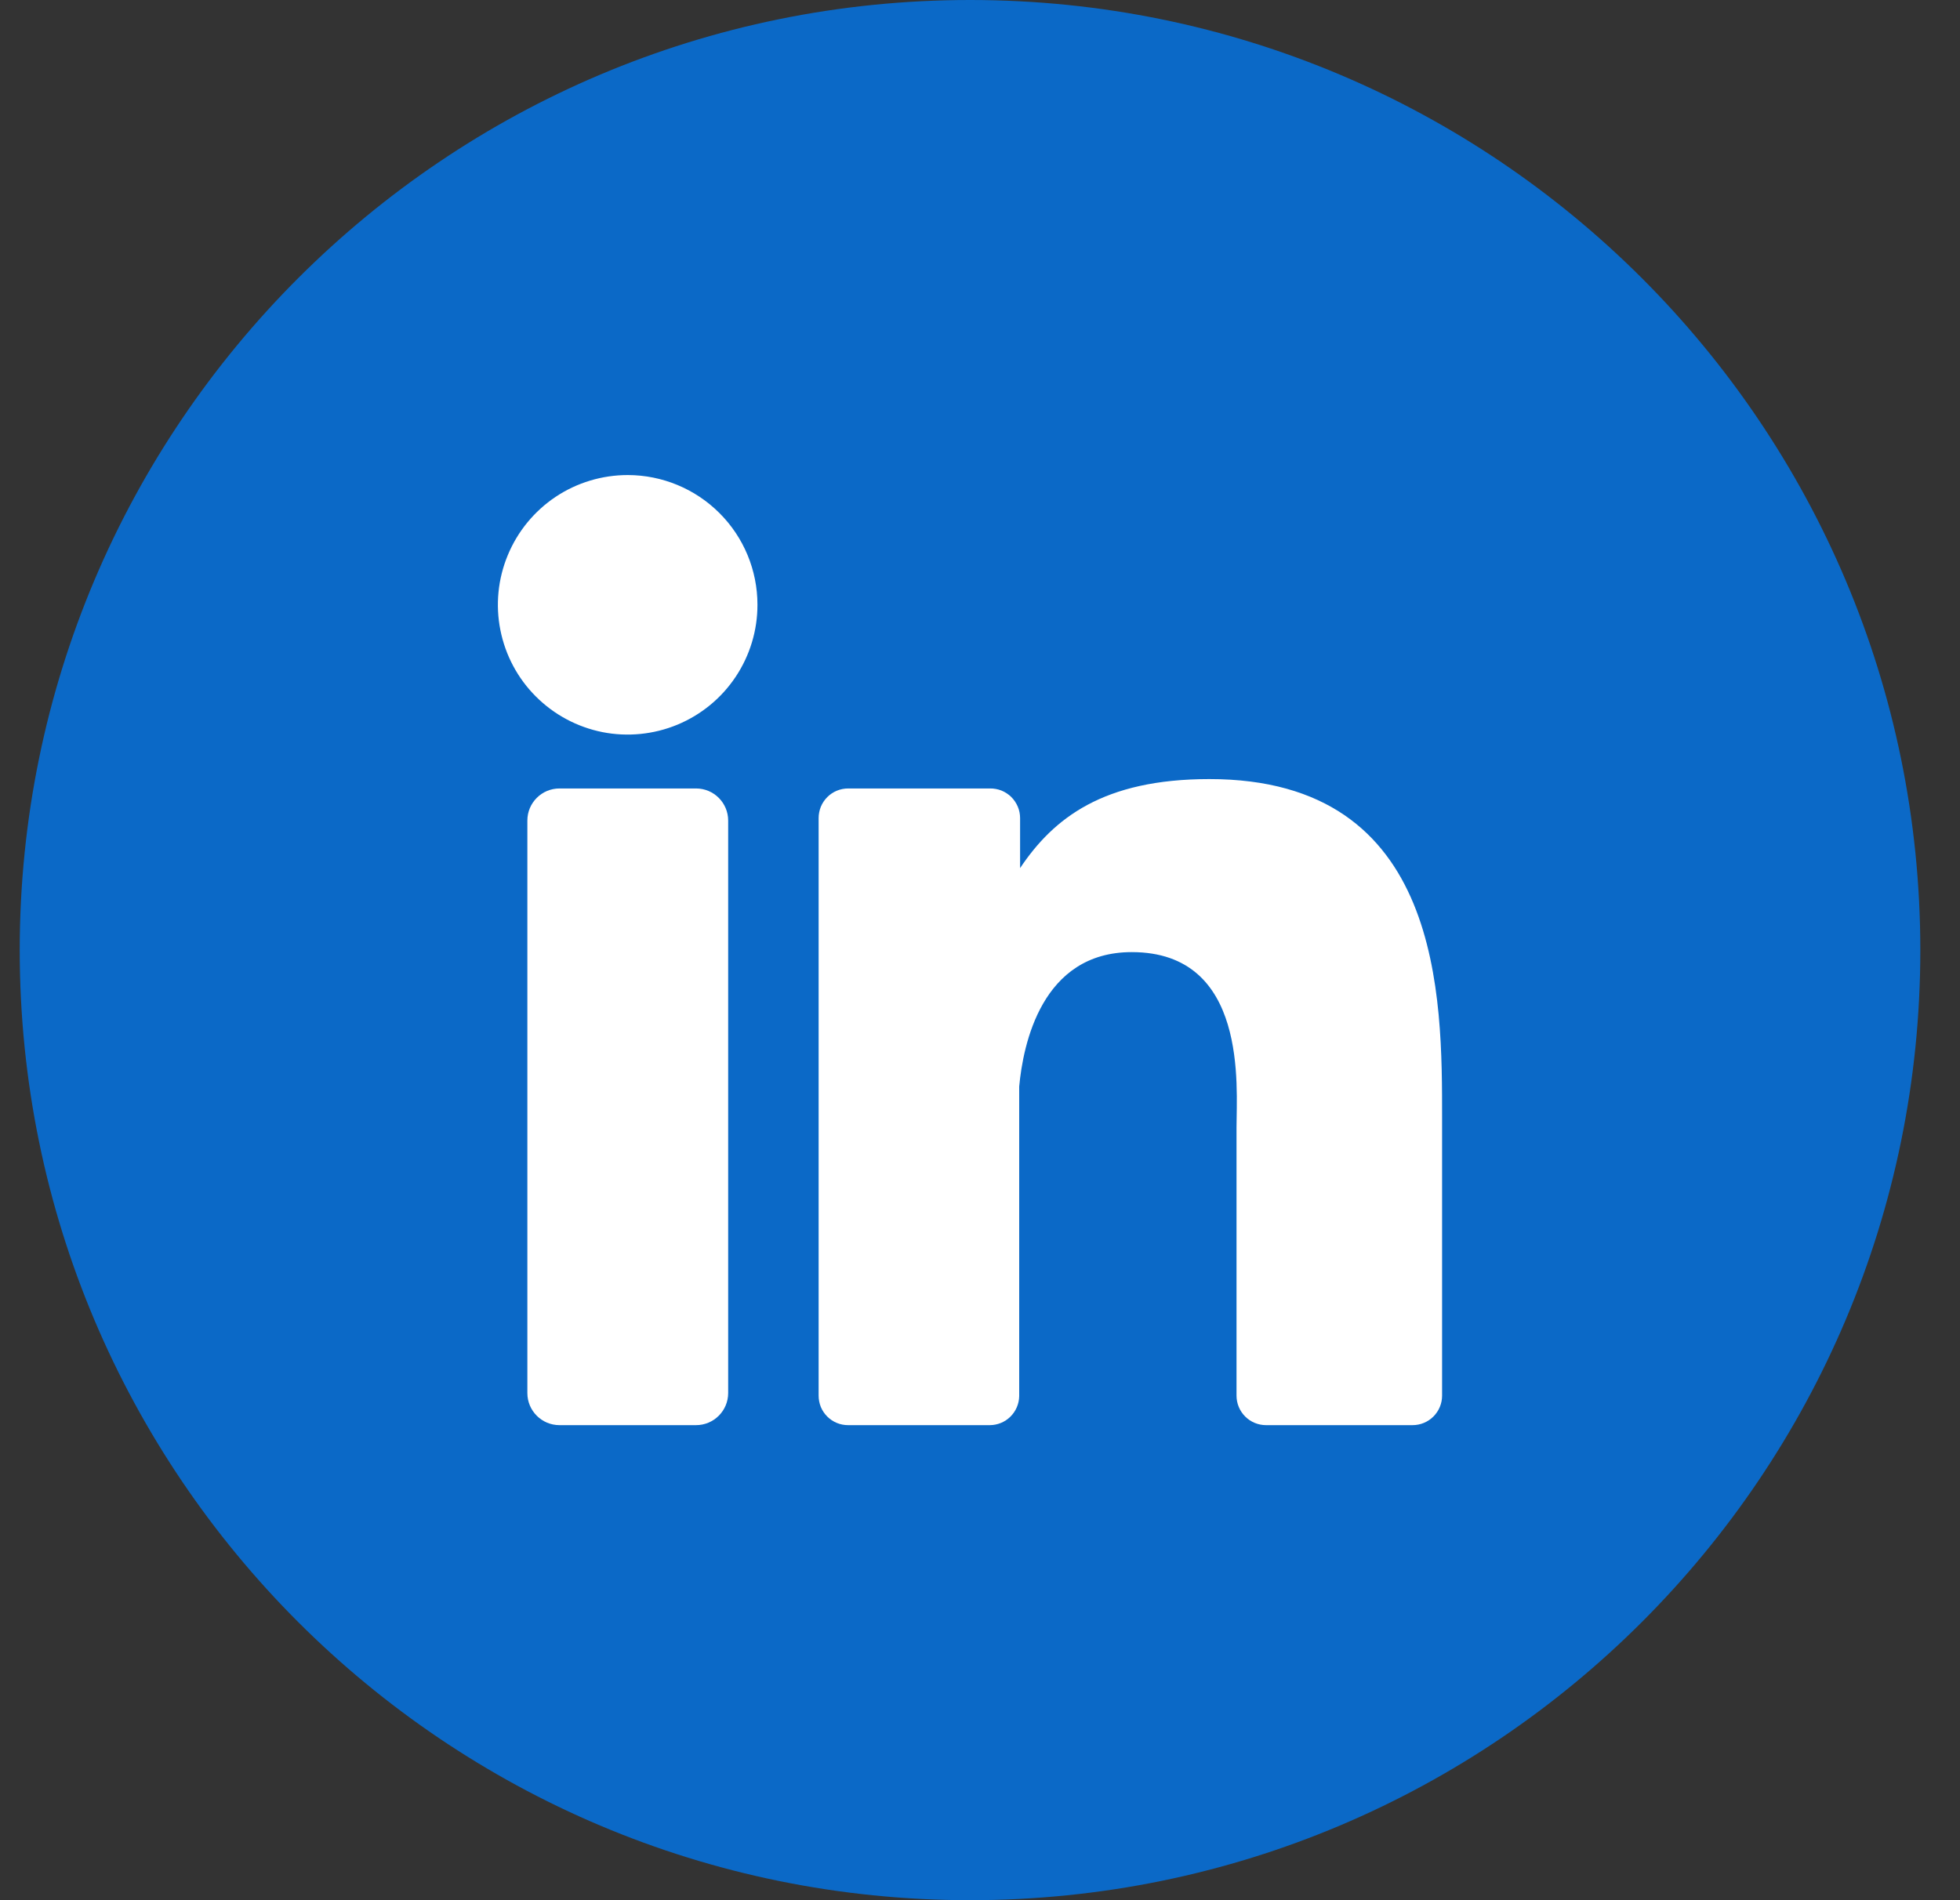 <svg width="33" height="32" viewBox="0 0 33 32" fill="none" xmlns="http://www.w3.org/2000/svg">
<rect x="0" y="0" width="33" height="32" fill="#333333" stroke="none"/>
<g clip-path="url(#clip0_131_132)">
<g clip-path="url(#clip1_131_132)">
<path d="M16.332 32C25.169 32 32.332 24.837 32.332 16C32.332 7.163 25.169 0 16.332 0C7.495 0 0.332 7.163 0.332 16C0.332 24.837 7.495 32 16.332 32Z" fill="#0B69C7"/>
<path d="M12.753 10.183C12.754 10.616 12.626 11.038 12.386 11.398C12.146 11.758 11.805 12.038 11.405 12.204C11.006 12.369 10.566 12.413 10.142 12.329C9.718 12.244 9.329 12.036 9.023 11.73C8.717 11.425 8.509 11.035 8.425 10.611C8.34 10.187 8.384 9.747 8.55 9.348C8.715 8.949 8.996 8.607 9.355 8.367C9.715 8.127 10.138 8 10.57 8C11.149 8.001 11.704 8.231 12.113 8.64C12.523 9.049 12.753 9.604 12.753 10.183Z" fill="white"/>
<path d="M11.719 13.278H9.42C9.121 13.278 8.879 13.52 8.879 13.819V23.459C8.879 23.758 9.121 24 9.42 24H11.719C12.018 24 12.26 23.758 12.26 23.459V13.819C12.26 13.52 12.018 13.278 11.719 13.278Z" fill="white"/>
<path d="M24.28 18.836V23.503C24.28 23.635 24.228 23.761 24.134 23.855C24.041 23.948 23.915 24 23.783 24H21.316C21.184 24 21.058 23.948 20.965 23.855C20.871 23.761 20.819 23.635 20.819 23.503V18.981C20.819 18.305 21.015 16.034 19.055 16.034C17.535 16.034 17.225 17.596 17.16 18.297V23.514C17.157 23.643 17.104 23.766 17.012 23.857C16.92 23.948 16.797 23.999 16.667 24H14.28C14.215 24 14.15 23.988 14.09 23.963C14.029 23.938 13.974 23.901 13.928 23.855C13.882 23.809 13.845 23.754 13.82 23.694C13.796 23.633 13.783 23.569 13.783 23.503V13.777C13.783 13.711 13.796 13.647 13.82 13.586C13.845 13.526 13.882 13.471 13.928 13.424C13.974 13.378 14.029 13.341 14.089 13.316C14.15 13.291 14.215 13.278 14.28 13.278H16.667C16.734 13.277 16.799 13.289 16.861 13.313C16.922 13.338 16.979 13.375 17.026 13.421C17.073 13.468 17.11 13.523 17.136 13.584C17.162 13.645 17.175 13.711 17.175 13.777V14.619C17.739 13.777 18.577 13.12 20.36 13.12C24.303 13.118 24.28 16.808 24.28 18.836Z" fill="white"/>
</g>
</g>
<defs>
<clipPath id="clip0_131_132">
<rect width="32" height="32" fill="white" transform="translate(0.332)"/>
</clipPath>
<clipPath id="clip1_131_132">
<rect width="32" height="32" fill="white" transform="translate(0.332)"/>
</clipPath>
</defs>
</svg>
